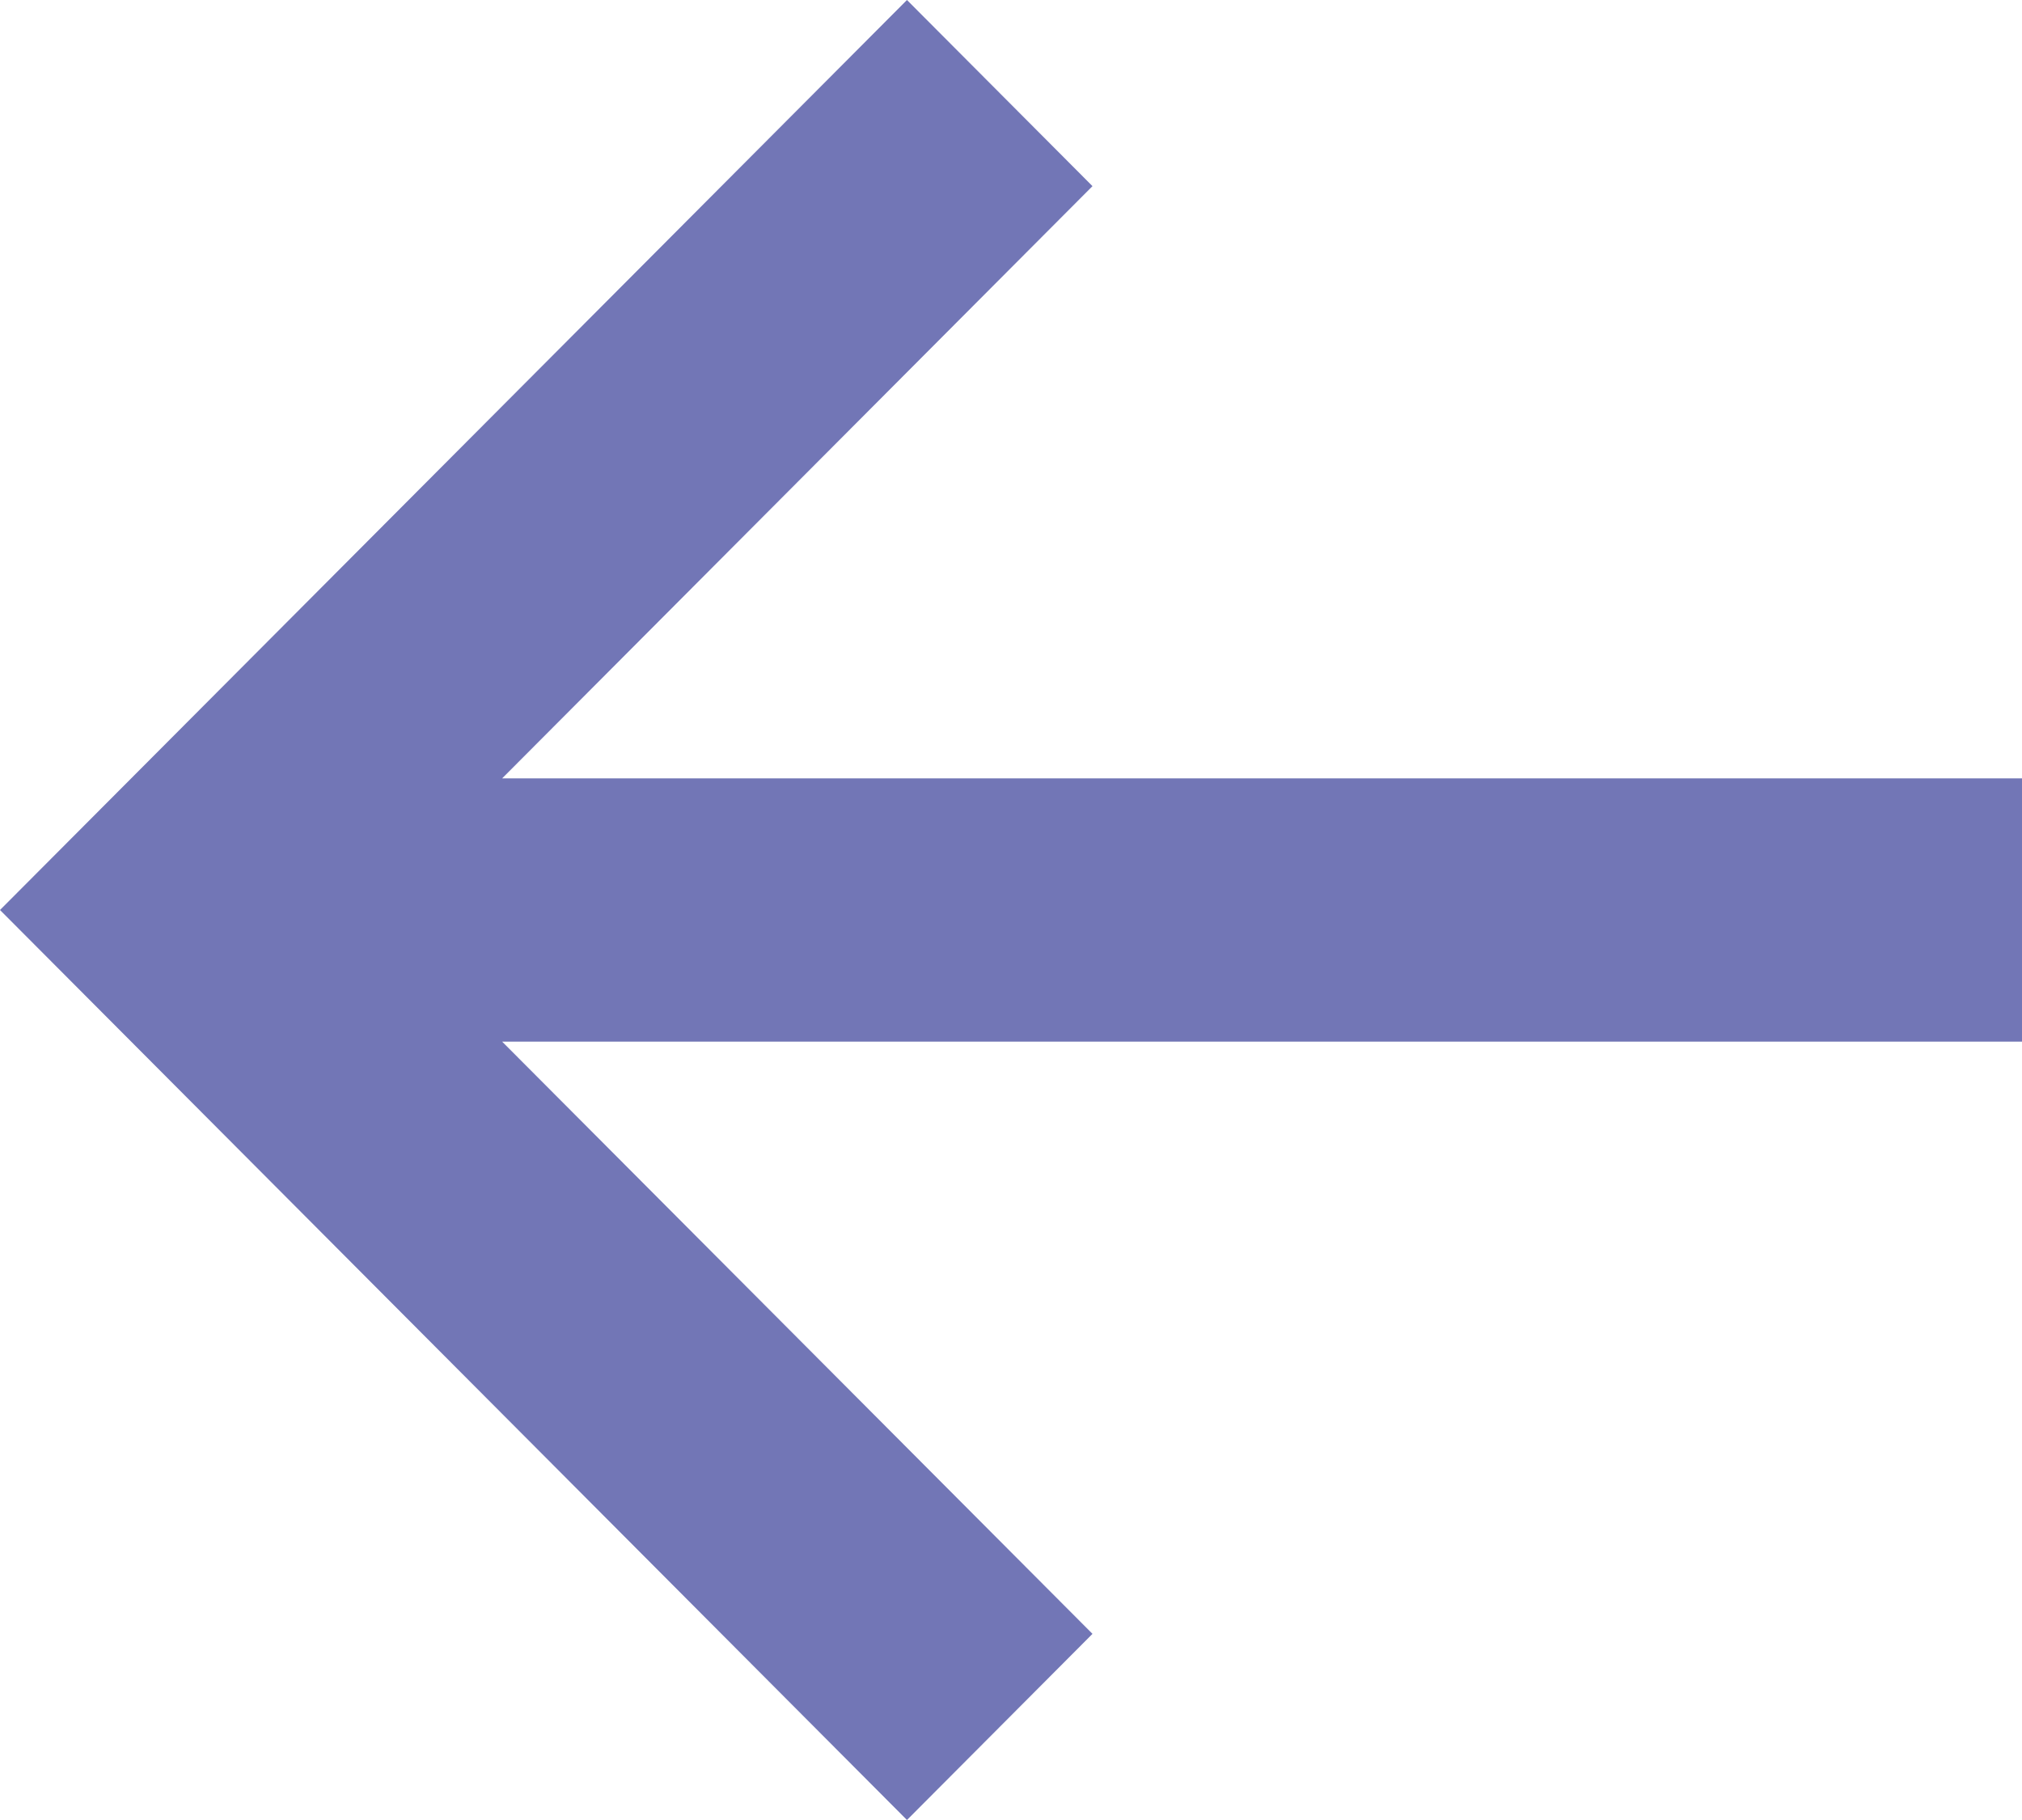 <svg width="20" height="18" viewBox="0 0 20 18" fill="none" xmlns="http://www.w3.org/2000/svg">
<path d="M20 10.302L4.967 10.302L10.806 16.159L8.971 18L-3.93403e-07 9L8.971 -3.92138e-07L10.806 1.841L4.967 7.698L20 7.698L20 10.302Z" fill="#7276B6"/>
</svg>
